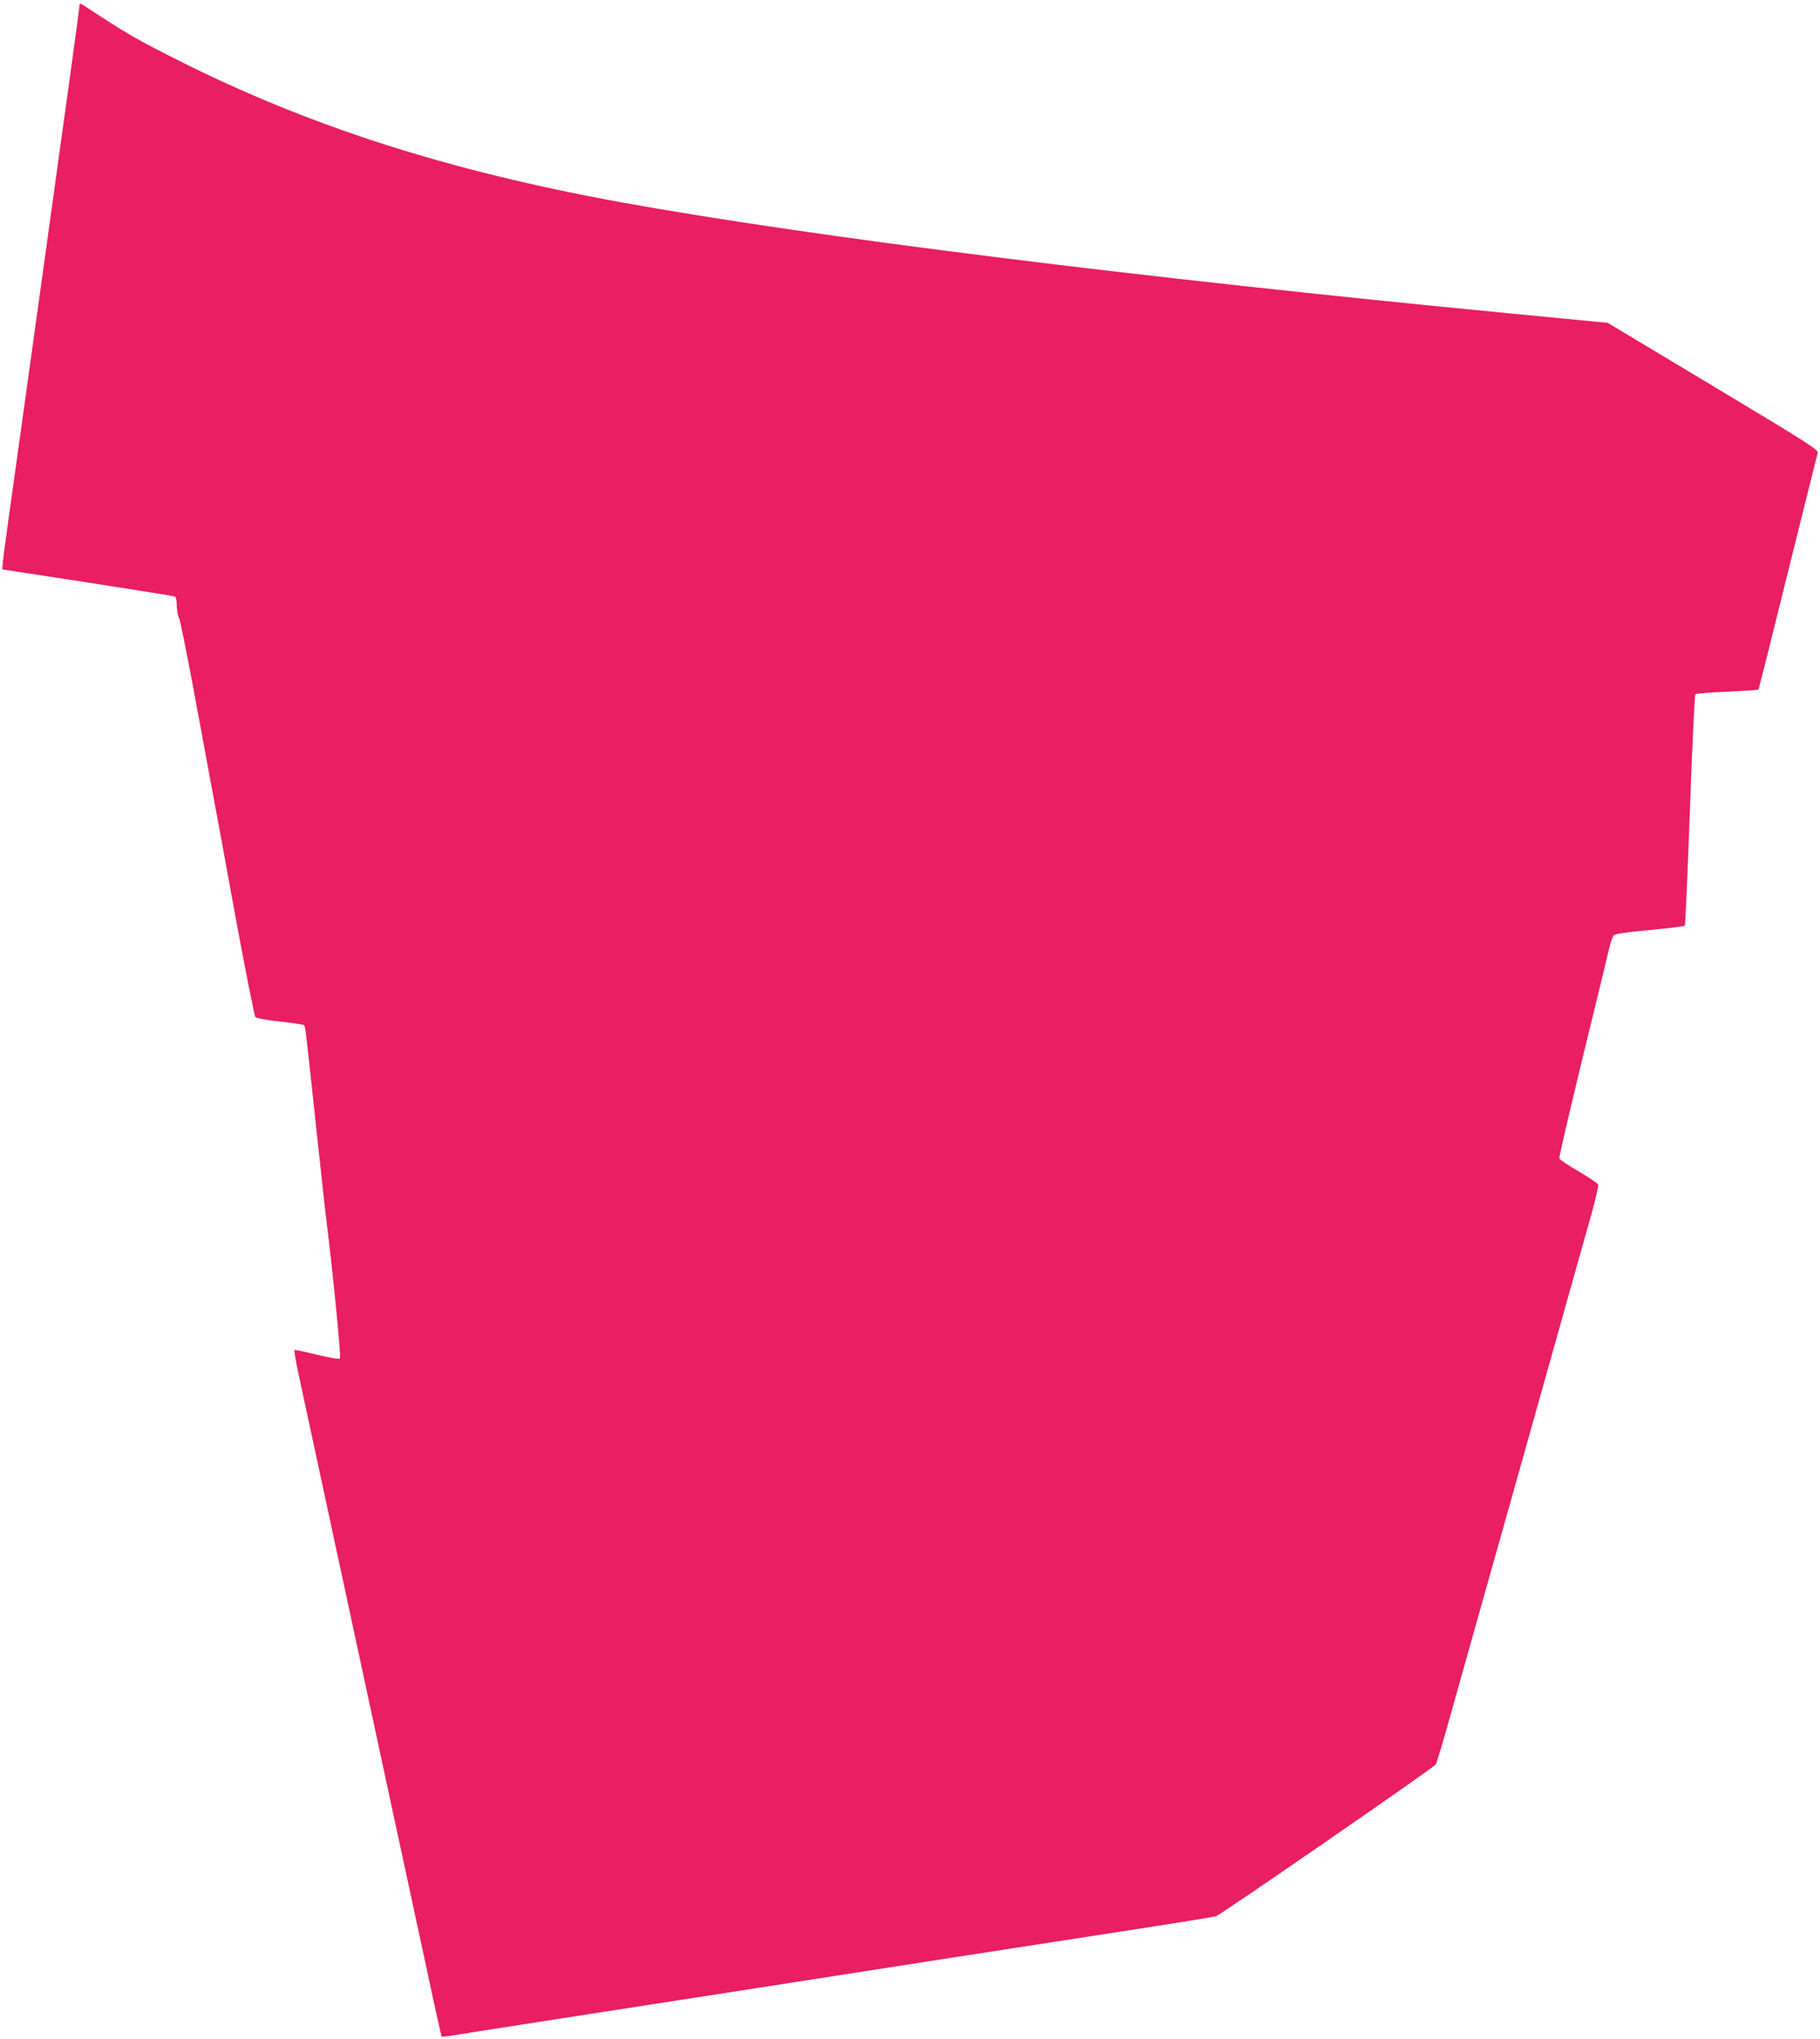 <?xml version="1.0" standalone="no"?>
<!DOCTYPE svg PUBLIC "-//W3C//DTD SVG 20010904//EN"
 "http://www.w3.org/TR/2001/REC-SVG-20010904/DTD/svg10.dtd">
<svg version="1.0" xmlns="http://www.w3.org/2000/svg"
 width="1143pt" height="1280pt" viewBox="0 0 1143 1280"
 preserveAspectRatio="xMidYMid meet">
<g transform="translate(0,1280) scale(0.1,-0.1)"
fill="#e91e63" stroke="none">
<path d="M500 12770 c0 -7 -29 -224 -65 -483 -36 -260 -97 -698 -135 -974
-178 -1284 -212 -1525 -246 -1768 -20 -143 -37 -273 -38 -290 l-1 -30 535 -82
c294 -46 541 -85 548 -88 7 -3 12 -24 12 -55 0 -28 6 -63 14 -79 8 -15 55
-250 105 -522 50 -272 100 -539 110 -594 11 -55 72 -388 136 -740 65 -352 123
-645 129 -651 6 -7 76 -19 155 -28 80 -8 148 -19 151 -23 8 -9 10 -29 79 -673
28 -256 54 -501 60 -545 42 -335 94 -866 86 -874 -6 -6 -60 3 -145 24 -74 18
-138 31 -141 29 -3 -2 9 -72 27 -156 36 -169 338 -1569 580 -2693 85 -396 191
-886 235 -1089 43 -203 81 -371 83 -373 2 -2 44 3 92 11 86 15 564 89 1899
296 352 55 901 140 1220 190 319 49 814 126 1100 170 286 44 534 84 551 89 29
8 1360 927 1381 953 5 7 47 146 92 308 46 162 116 412 156 555 88 311 495
1756 605 2150 43 154 100 355 126 447 25 92 44 173 41 181 -3 8 -58 44 -122
82 -64 37 -119 74 -122 81 -3 7 64 294 147 636 84 343 159 652 167 688 8 36
21 71 28 78 8 9 82 20 226 33 117 11 216 23 220 27 3 4 18 331 32 726 14 395
30 723 34 727 5 5 94 12 200 16 106 5 194 11 196 13 3 3 86 334 185 735 100
402 184 740 188 751 5 20 -59 61 -656 419 l-663 398 -601 58 c-2346 226 -4398
482 -5596 699 -1087 198 -1967 480 -2790 896 -255 128 -319 165 -587 342 -17
10 -23 11 -23 2z"/>
</g>
</svg>
